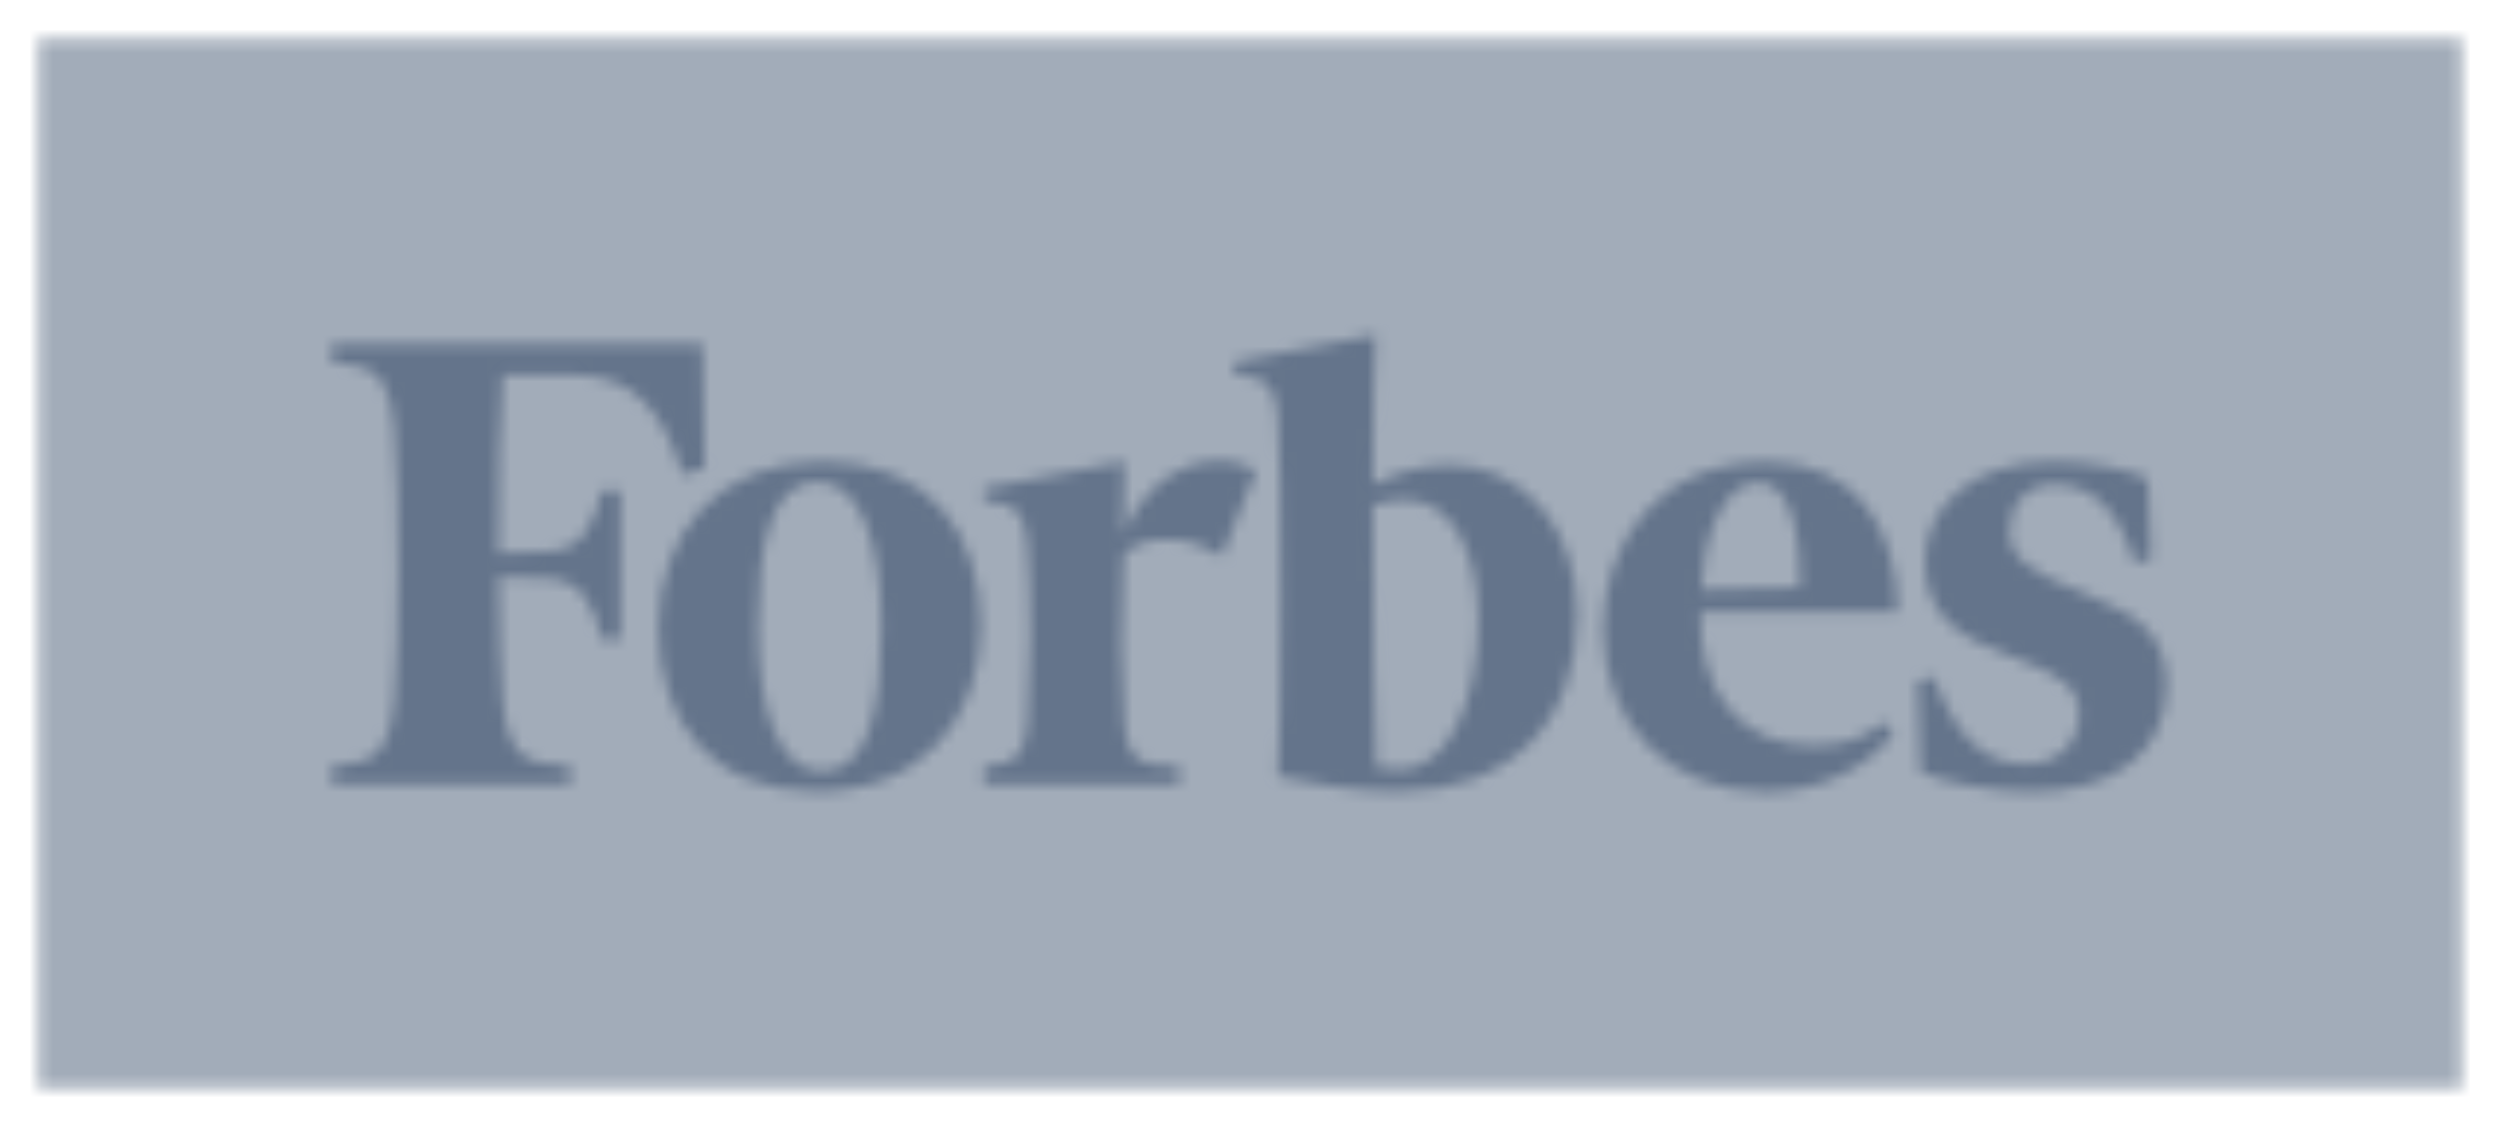 <svg width="213" height="96" viewBox="0 0 213 96" fill="none" xmlns="http://www.w3.org/2000/svg">
<mask id="mask0_1_586" style="mask-type:luminance" maskUnits="userSpaceOnUse" x="3" y="3" width="207" height="90">
<path d="M209.743 3.288H3.257V92.712H209.743V3.288Z" fill="white"/>
</mask>
<g mask="url(#mask0_1_586)">
<path d="M213 0H0V96H213V0Z" fill="#A2ACB9"/>
</g>
<mask id="mask1_1_586" style="mask-type:luminance" maskUnits="userSpaceOnUse" x="28" y="28" width="157" height="40">
<mask id="mask2_1_586" style="mask-type:luminance" maskUnits="userSpaceOnUse" x="3" y="3" width="207" height="90">
<path d="M209.743 3.288H3.257V92.712H209.743V3.288Z" fill="white"/>
</mask>
<g mask="url(#mask2_1_586)">
<path d="M123.488 39.623C121.013 39.623 119.032 40.287 116.968 41.287C116.981 35.494 117.059 30.437 117.196 28.53L105.178 30.832V31.904L106.35 32.055C108.031 32.285 108.669 33.252 108.871 35.474C109.255 39.728 109.19 62.512 108.871 66.154C112.108 66.878 115.606 67.424 119.117 67.424C128.64 67.424 134.385 61.585 134.385 52.34C134.385 44.942 129.728 39.616 123.488 39.616V39.623ZM119.306 65.556C118.622 65.556 117.749 65.451 117.261 65.359C117.078 62.801 116.955 52.254 116.968 43.042C118.068 42.681 118.818 42.589 119.775 42.589C123.716 42.589 125.944 47.099 125.944 52.8C125.944 60.046 123.208 65.556 119.3 65.556H119.306ZM60.024 39.912L58.148 40.425C56.513 35.007 53.901 31.956 49.049 31.956H42.822C42.528 35.408 42.424 41.155 42.457 47.132L46.658 46.994C49.453 46.902 50.612 44.844 51.283 41.806H52.853V54.47H51.283C50.612 51.432 49.433 49.387 46.658 49.282L42.476 49.144C42.522 53.681 42.646 57.554 42.841 59.855C43.134 63.228 44.046 64.715 46.456 65.056L48.593 65.287V66.799H28.27V65.287L29.95 65.056C32.36 64.708 33.279 63.228 33.565 59.855C34.021 54.306 34.099 42.746 33.565 36.303C33.272 32.929 32.36 31.443 29.95 31.101L28.27 30.871V29.359H59.855L60.024 39.919V39.912ZM70.134 39.321C79.11 39.321 83.565 45.357 83.565 53.3C83.565 61.243 78.53 67.43 69.547 67.43C60.565 67.43 56.096 61.394 56.096 53.451C56.096 45.508 61.132 39.321 70.127 39.321H70.134ZM69.658 41.05C65.691 41.05 64.577 46.376 64.577 53.379C64.577 60.381 66.336 65.707 70.01 65.707C73.977 65.707 75.091 60.381 75.091 53.379C75.091 46.376 73.332 41.05 69.658 41.05ZM136.587 53.635C136.574 46.264 141.277 39.353 150.527 39.353C158.05 39.353 161.659 44.89 161.685 52.123H144.892C144.71 58.691 148.071 63.518 154.48 63.518C157.307 63.518 158.832 62.821 160.538 61.539L161.333 62.479C159.47 65.037 155.575 67.47 150.416 67.47C142.306 67.456 136.6 61.769 136.587 53.642V53.635ZM144.951 50.249L153.38 50.065C153.425 46.376 152.832 41.096 149.79 41.096C146.749 41.096 145.029 46.087 144.951 50.249ZM183.271 47.612L181.897 47.974C180.431 43.266 178.203 41.273 174.953 41.273C172.784 41.273 171.214 42.891 171.214 45.238C171.214 47.586 172.973 48.796 178.054 50.742C182.744 52.544 184.6 54.615 184.6 58.383C184.6 64.011 180.249 67.456 173.103 67.456C169.67 67.456 165.853 66.7 163.626 65.806L163.385 58.027L164.759 57.666C166.726 63.11 169.293 65.096 172.667 65.096C175.539 65.096 177.142 63.071 177.142 60.907C177.142 58.744 175.937 57.547 171.358 55.917C167.098 54.404 164.016 52.557 164.016 47.836C164.016 43.114 168.107 39.334 174.868 39.334C178.015 39.334 180.991 39.879 182.991 40.787L183.284 47.612H183.271ZM104.07 47.402C100.436 44.982 96.514 46.041 95.707 47.356C95.433 51.715 95.492 58.383 95.798 61.742C95.993 63.965 96.638 64.931 98.319 65.162L100.488 65.313V66.825H83.819V65.313L84.992 65.162C86.672 64.931 87.31 63.965 87.512 61.742C87.832 58.093 87.897 50.499 87.512 46.251C87.317 44.029 86.672 43.062 84.992 42.832L83.819 42.681V41.609L95.791 39.307L95.655 45.508C98.449 39.123 103.973 38.295 107.015 40.077L104.083 47.402H104.07Z" fill="white"/>
</g>
</mask>
<g mask="url(#mask1_1_586)">
<path d="M187.857 25.249H25.013V70.751H187.857V25.249Z" fill="#64748B"/>
</g>
</svg>
